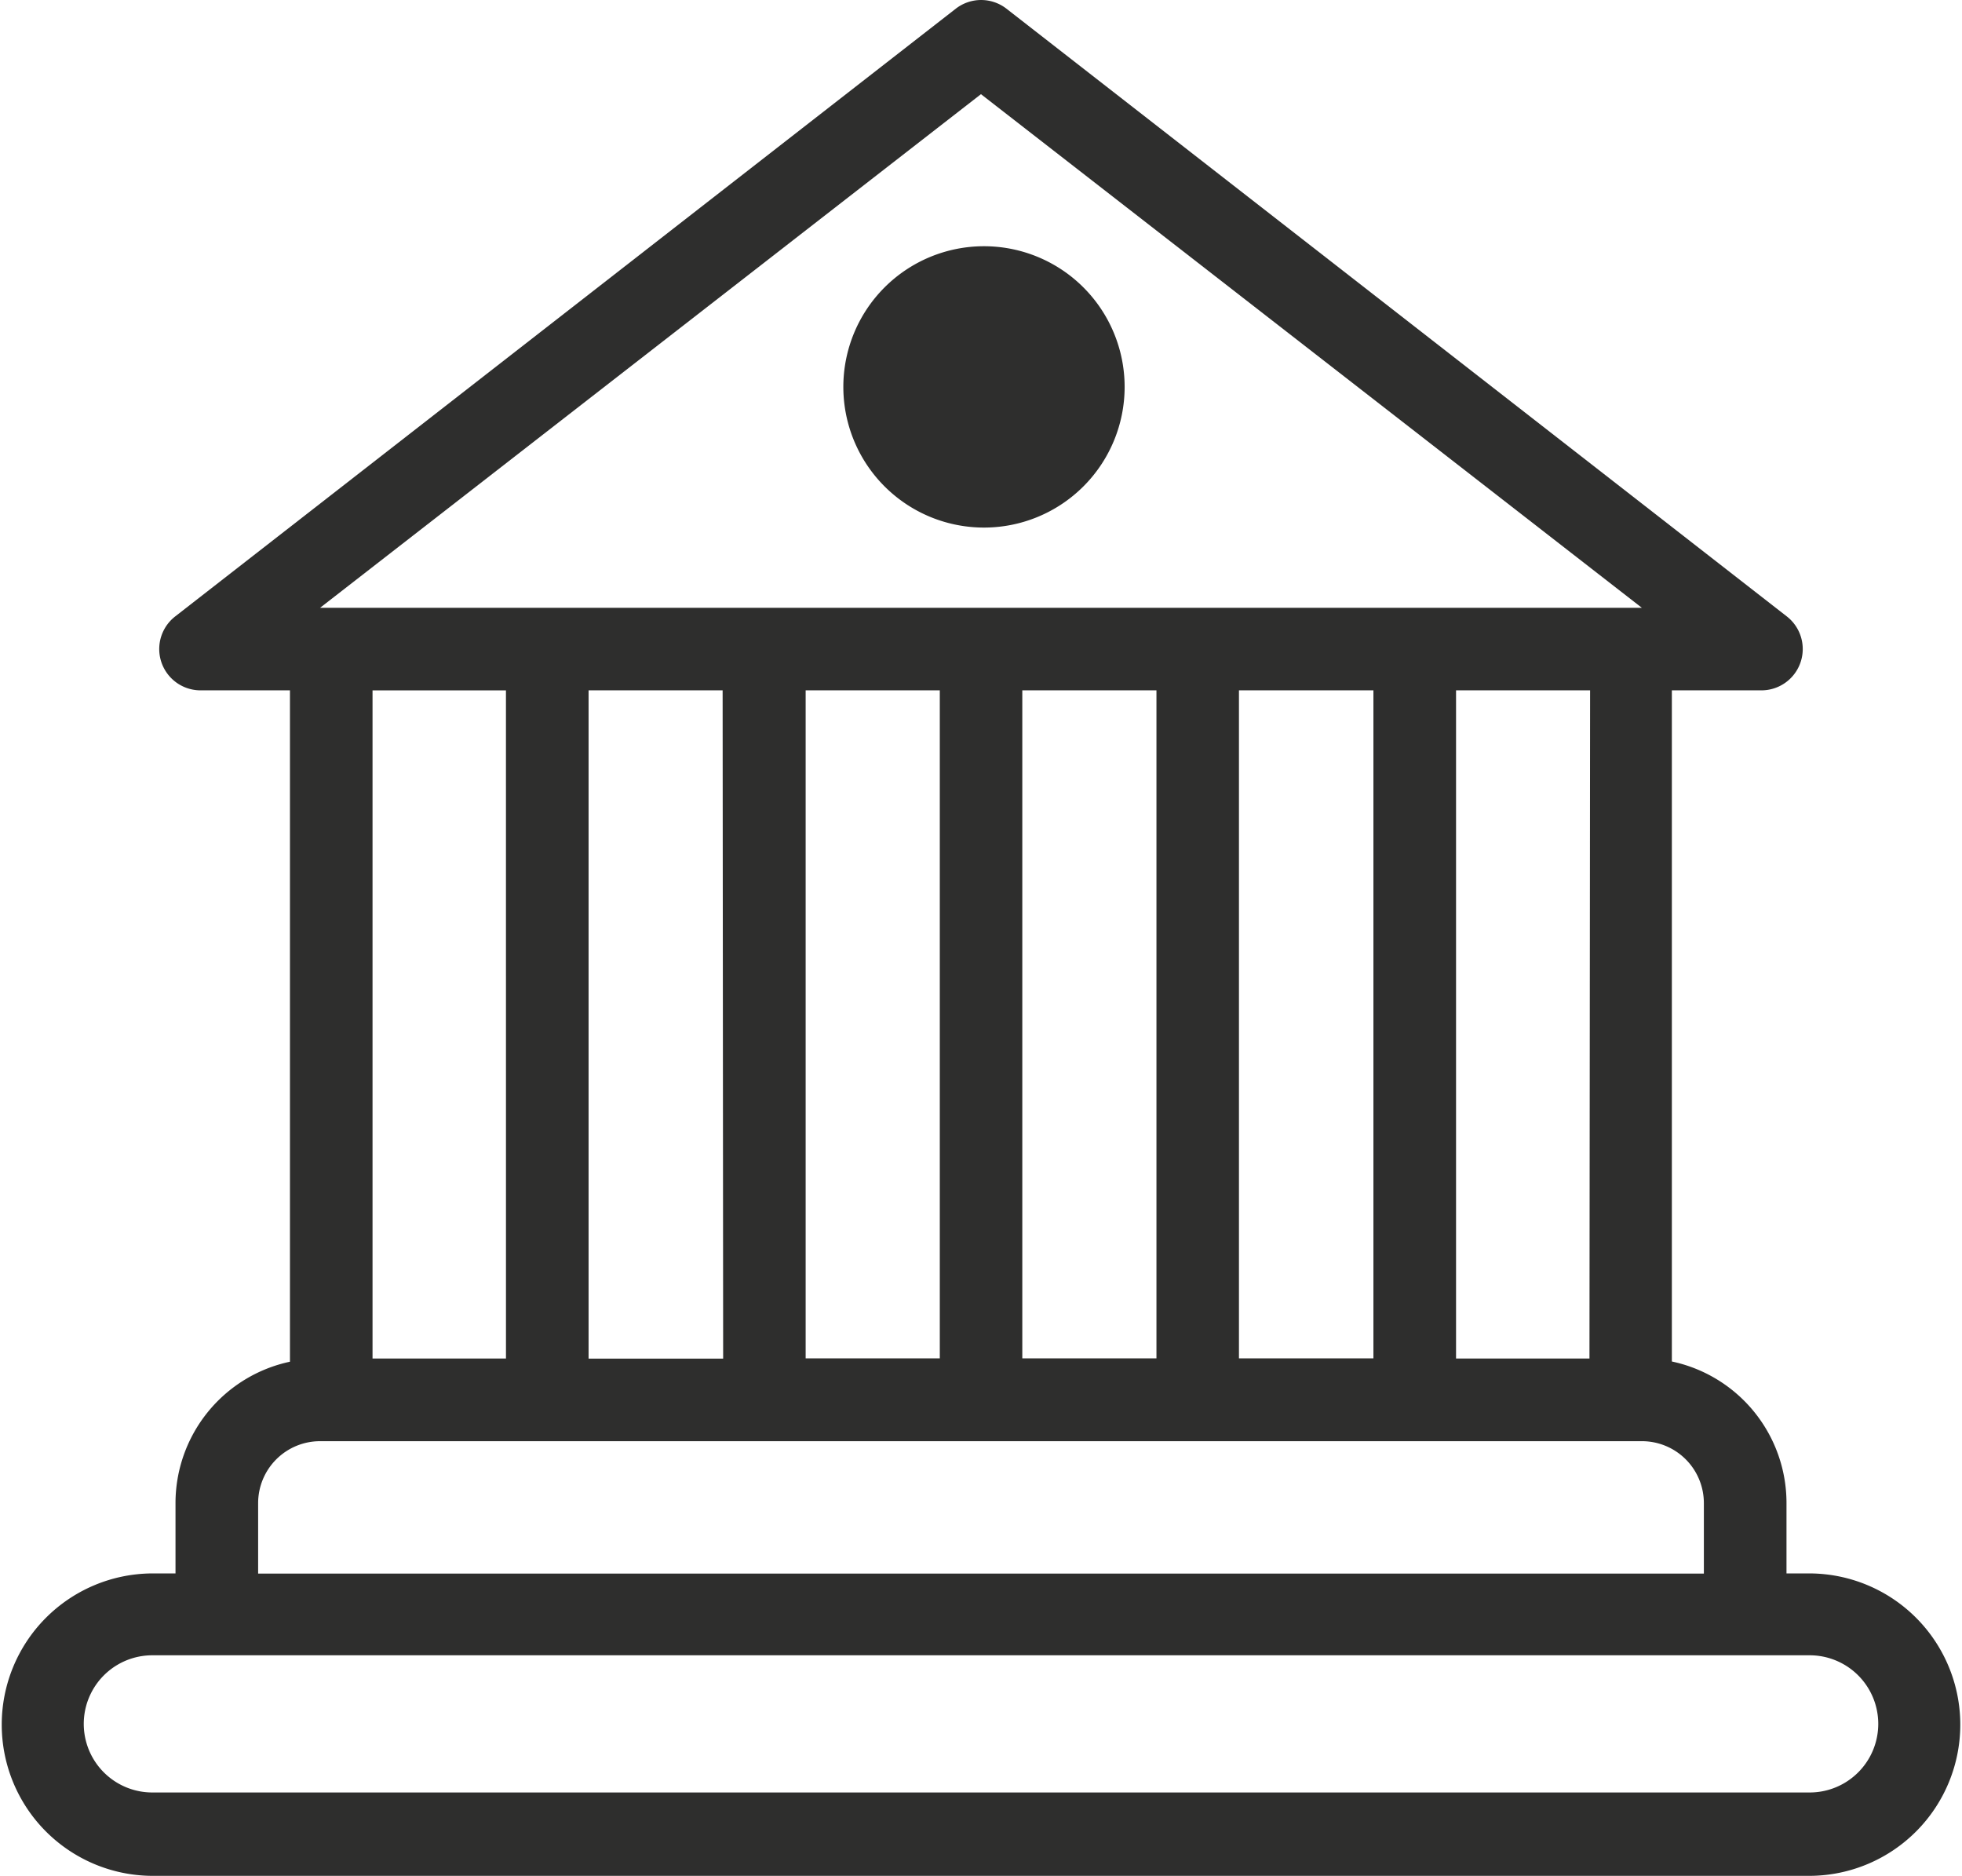 <svg xmlns="http://www.w3.org/2000/svg" xmlns:xlink="http://www.w3.org/1999/xlink" width="93.603" height="89.478" viewBox="0 0 93.603 89.478"><defs><style>.a{fill:#2e2e2d;}.b{clip-path:url(#a);}</style><clipPath id="a"><rect class="a" width="93.603" height="89.478"/></clipPath></defs><g class="b"><path class="a" d="M57.169,28.15a6.71,6.71,0,1,0-6.711-6.71,6.71,6.71,0,0,0,6.711,6.71m0-9.489a2.764,2.764,0,1,0,0,.01Z" transform="translate(-10.224 -2.985)"/><path class="a" d="M86.393,75.053H85.23v-3.36a6.9,6.9,0,0,0-5.469-6.75V32.929h4.287a1.971,1.971,0,0,0,1.183-3.537L48.014.413a1.972,1.972,0,0,0-2.414,0L8.373,29.392a1.97,1.97,0,0,0,1.173,3.537h4.287V64.953a6.9,6.9,0,0,0-5.46,6.739v3.36H7.211a7.213,7.213,0,0,0,0,14.425H86.393a7.213,7.213,0,0,0,0-14.425M75.83,64.8H69.465V32.929h6.395ZM38.436,32.929h6.4V64.794h-6.4ZM34.5,64.806H28.08V32.929h6.395ZM48.772,32.929h6.4V64.794h-6.4Zm10.336,0h6.415V64.794H59.108ZM46.8,4.492l31.53,24.5H15.27ZM24.139,64.8H17.773V32.93h6.365Zm-11.824,6.9a2.956,2.956,0,0,1,2.956-2.956H78.332a2.955,2.955,0,0,1,2.956,2.956v3.36H12.315Zm74.1,13.8H7.211a3.272,3.272,0,0,1,0-6.543H86.393a3.272,3.272,0,0,1,0,6.543Z" transform="translate(0 0)"/></g></svg>